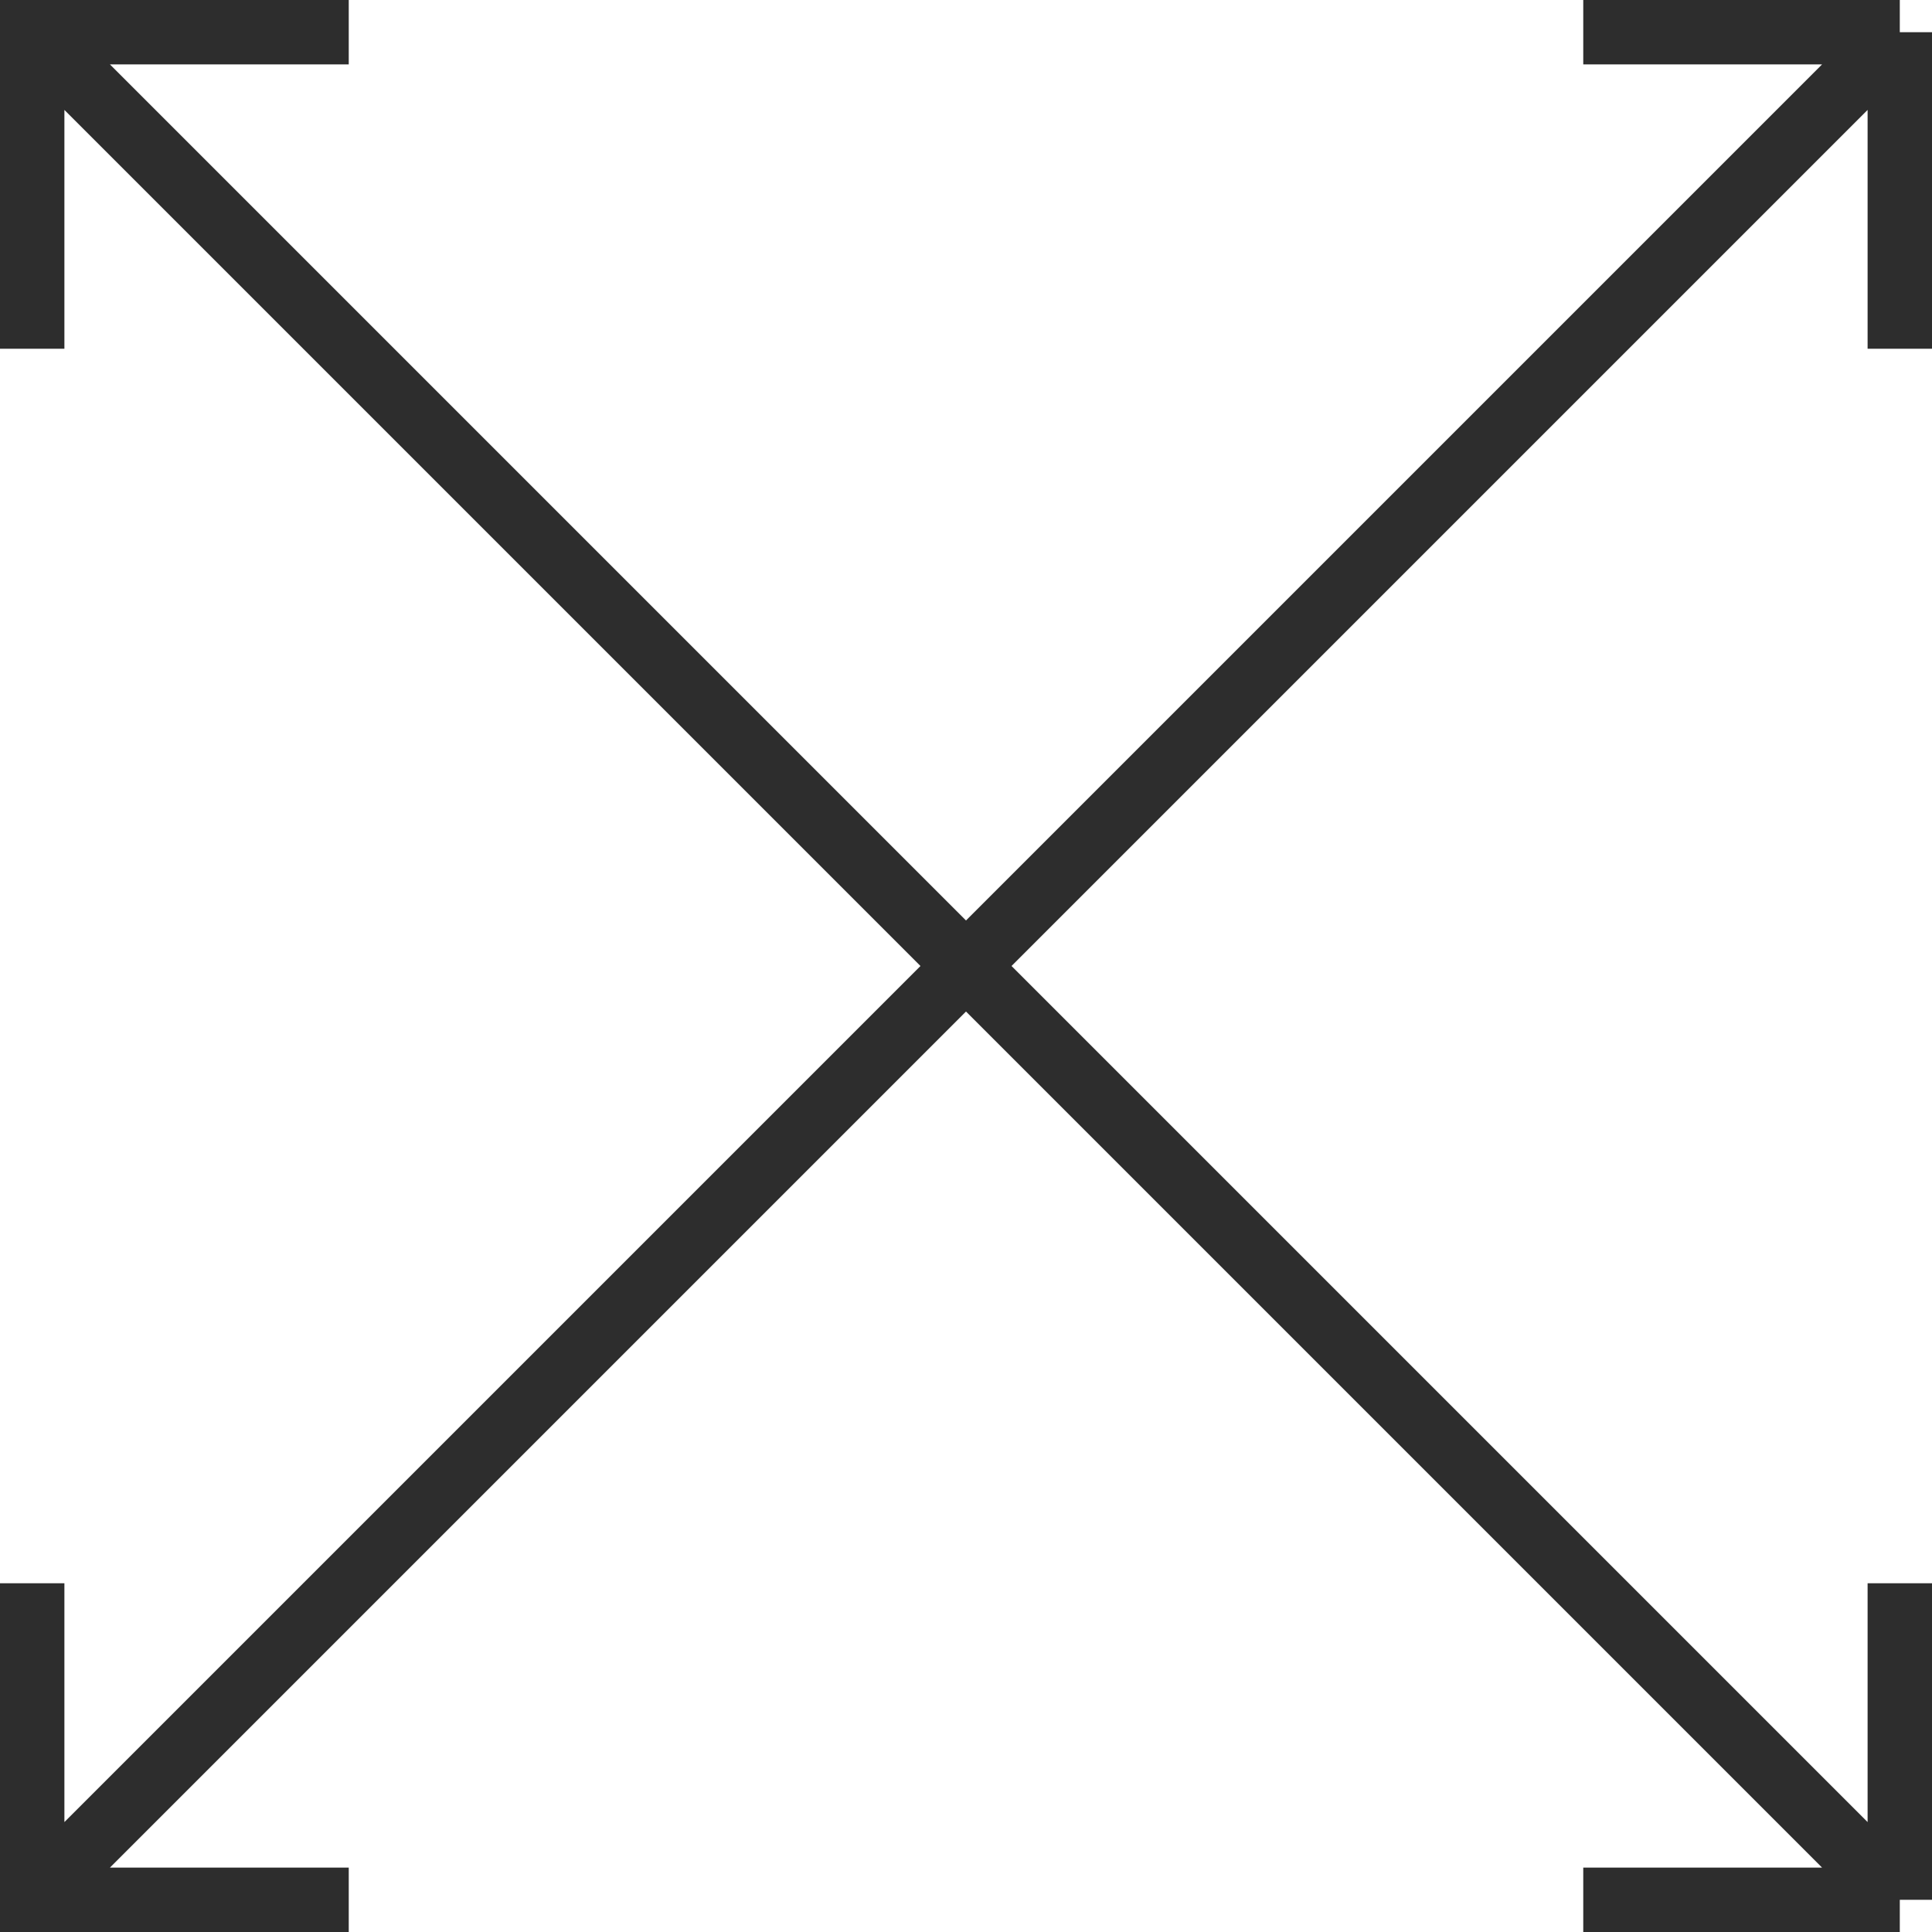 <?xml version="1.0" encoding="UTF-8"?> <svg xmlns="http://www.w3.org/2000/svg" width="120" height="120" viewBox="0 0 120 120" fill="none"> <path d="M2 118L118 2M118 2L98.339 2M118 2V21.661M118 98.339V118M118 118H98.339M118 118L2 2M21.661 118H2L2 98.339M2 21.661V2H21.661" stroke="#2D2D2D" stroke-width="4"></path> </svg> 